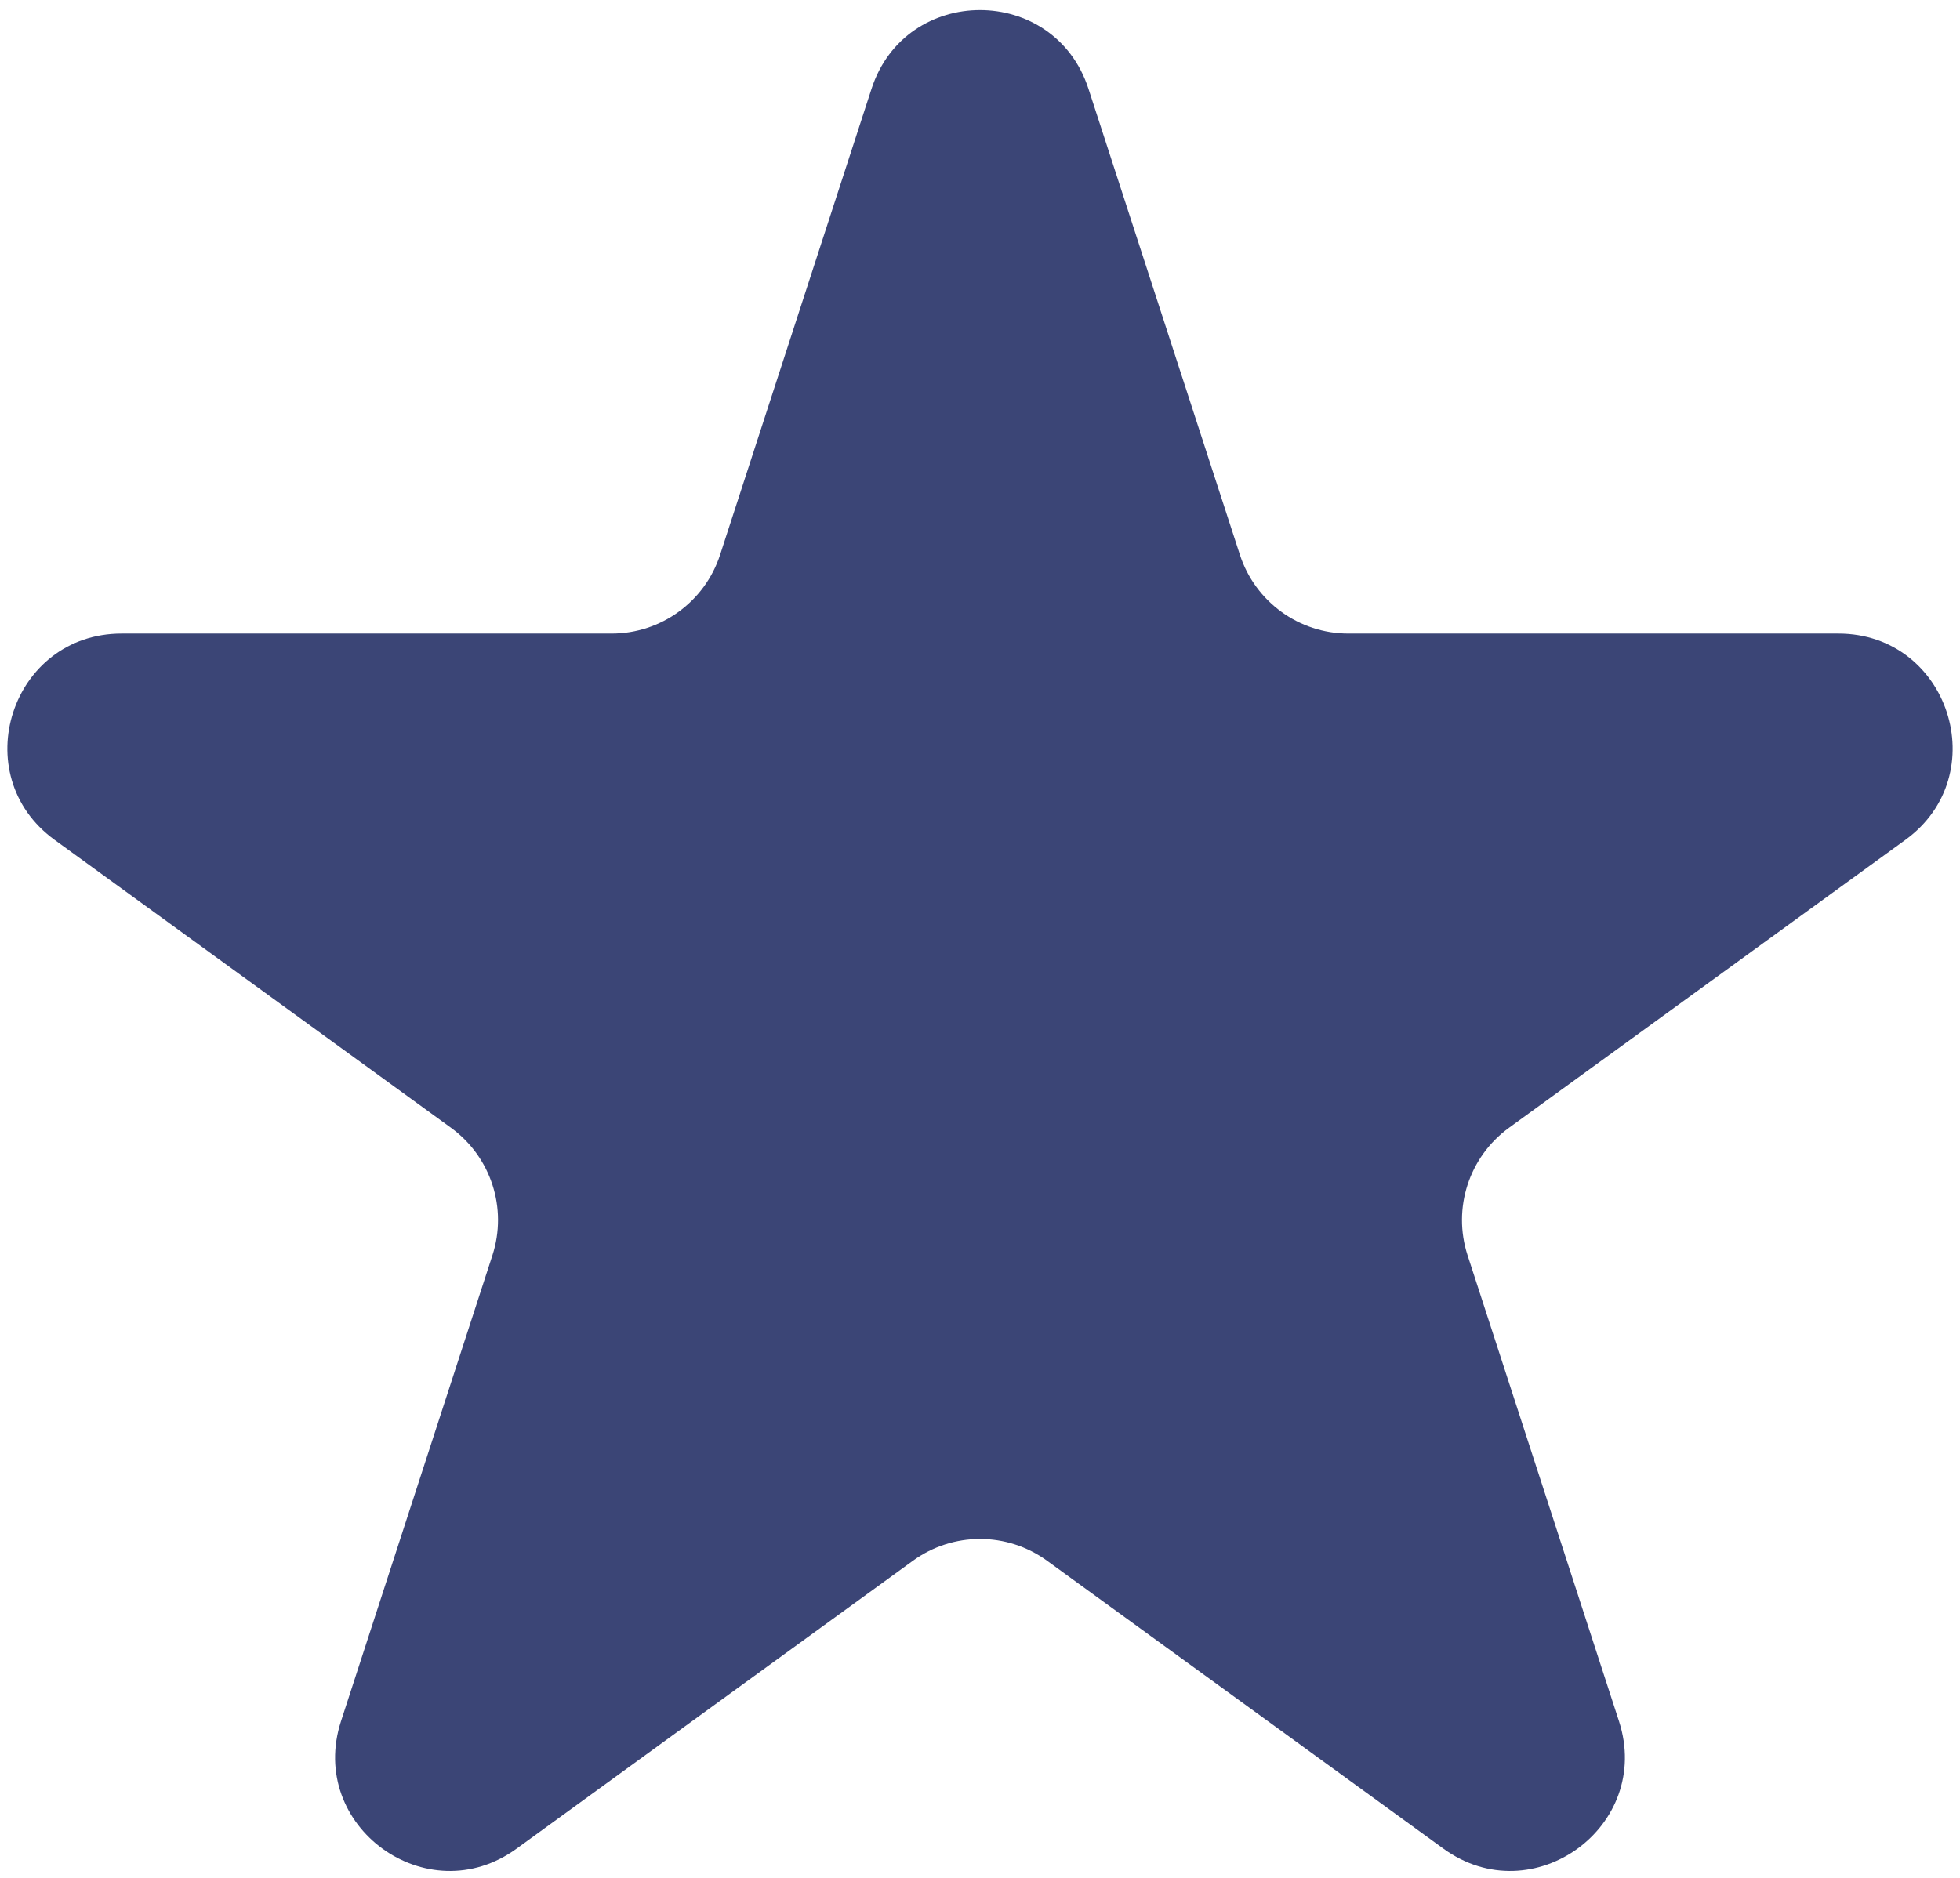 <?xml version="1.0" encoding="UTF-8"?> <svg xmlns="http://www.w3.org/2000/svg" width="168" height="161" viewBox="0 0 168 161" fill="none"> <path d="M74.701 7.62C77.628 -1.388 90.372 -1.388 93.299 7.62L106.277 47.561C107.586 51.59 111.34 54.317 115.576 54.317H157.572C167.044 54.317 170.982 66.438 163.319 72.005L129.344 96.69C125.917 99.18 124.483 103.593 125.792 107.622L138.769 147.563C141.696 156.571 131.386 164.062 123.723 158.495L89.747 133.81C86.32 131.32 81.68 131.32 78.253 133.81L44.277 158.495C36.614 164.062 26.304 156.571 29.231 147.563L42.208 107.622C43.517 103.593 42.083 99.18 38.656 96.69L4.681 72.005C-2.982 66.438 0.956 54.317 10.428 54.317H52.424C56.66 54.317 60.414 51.59 61.723 47.561L74.701 7.62Z" fill="#3B4576"></path> </svg> 